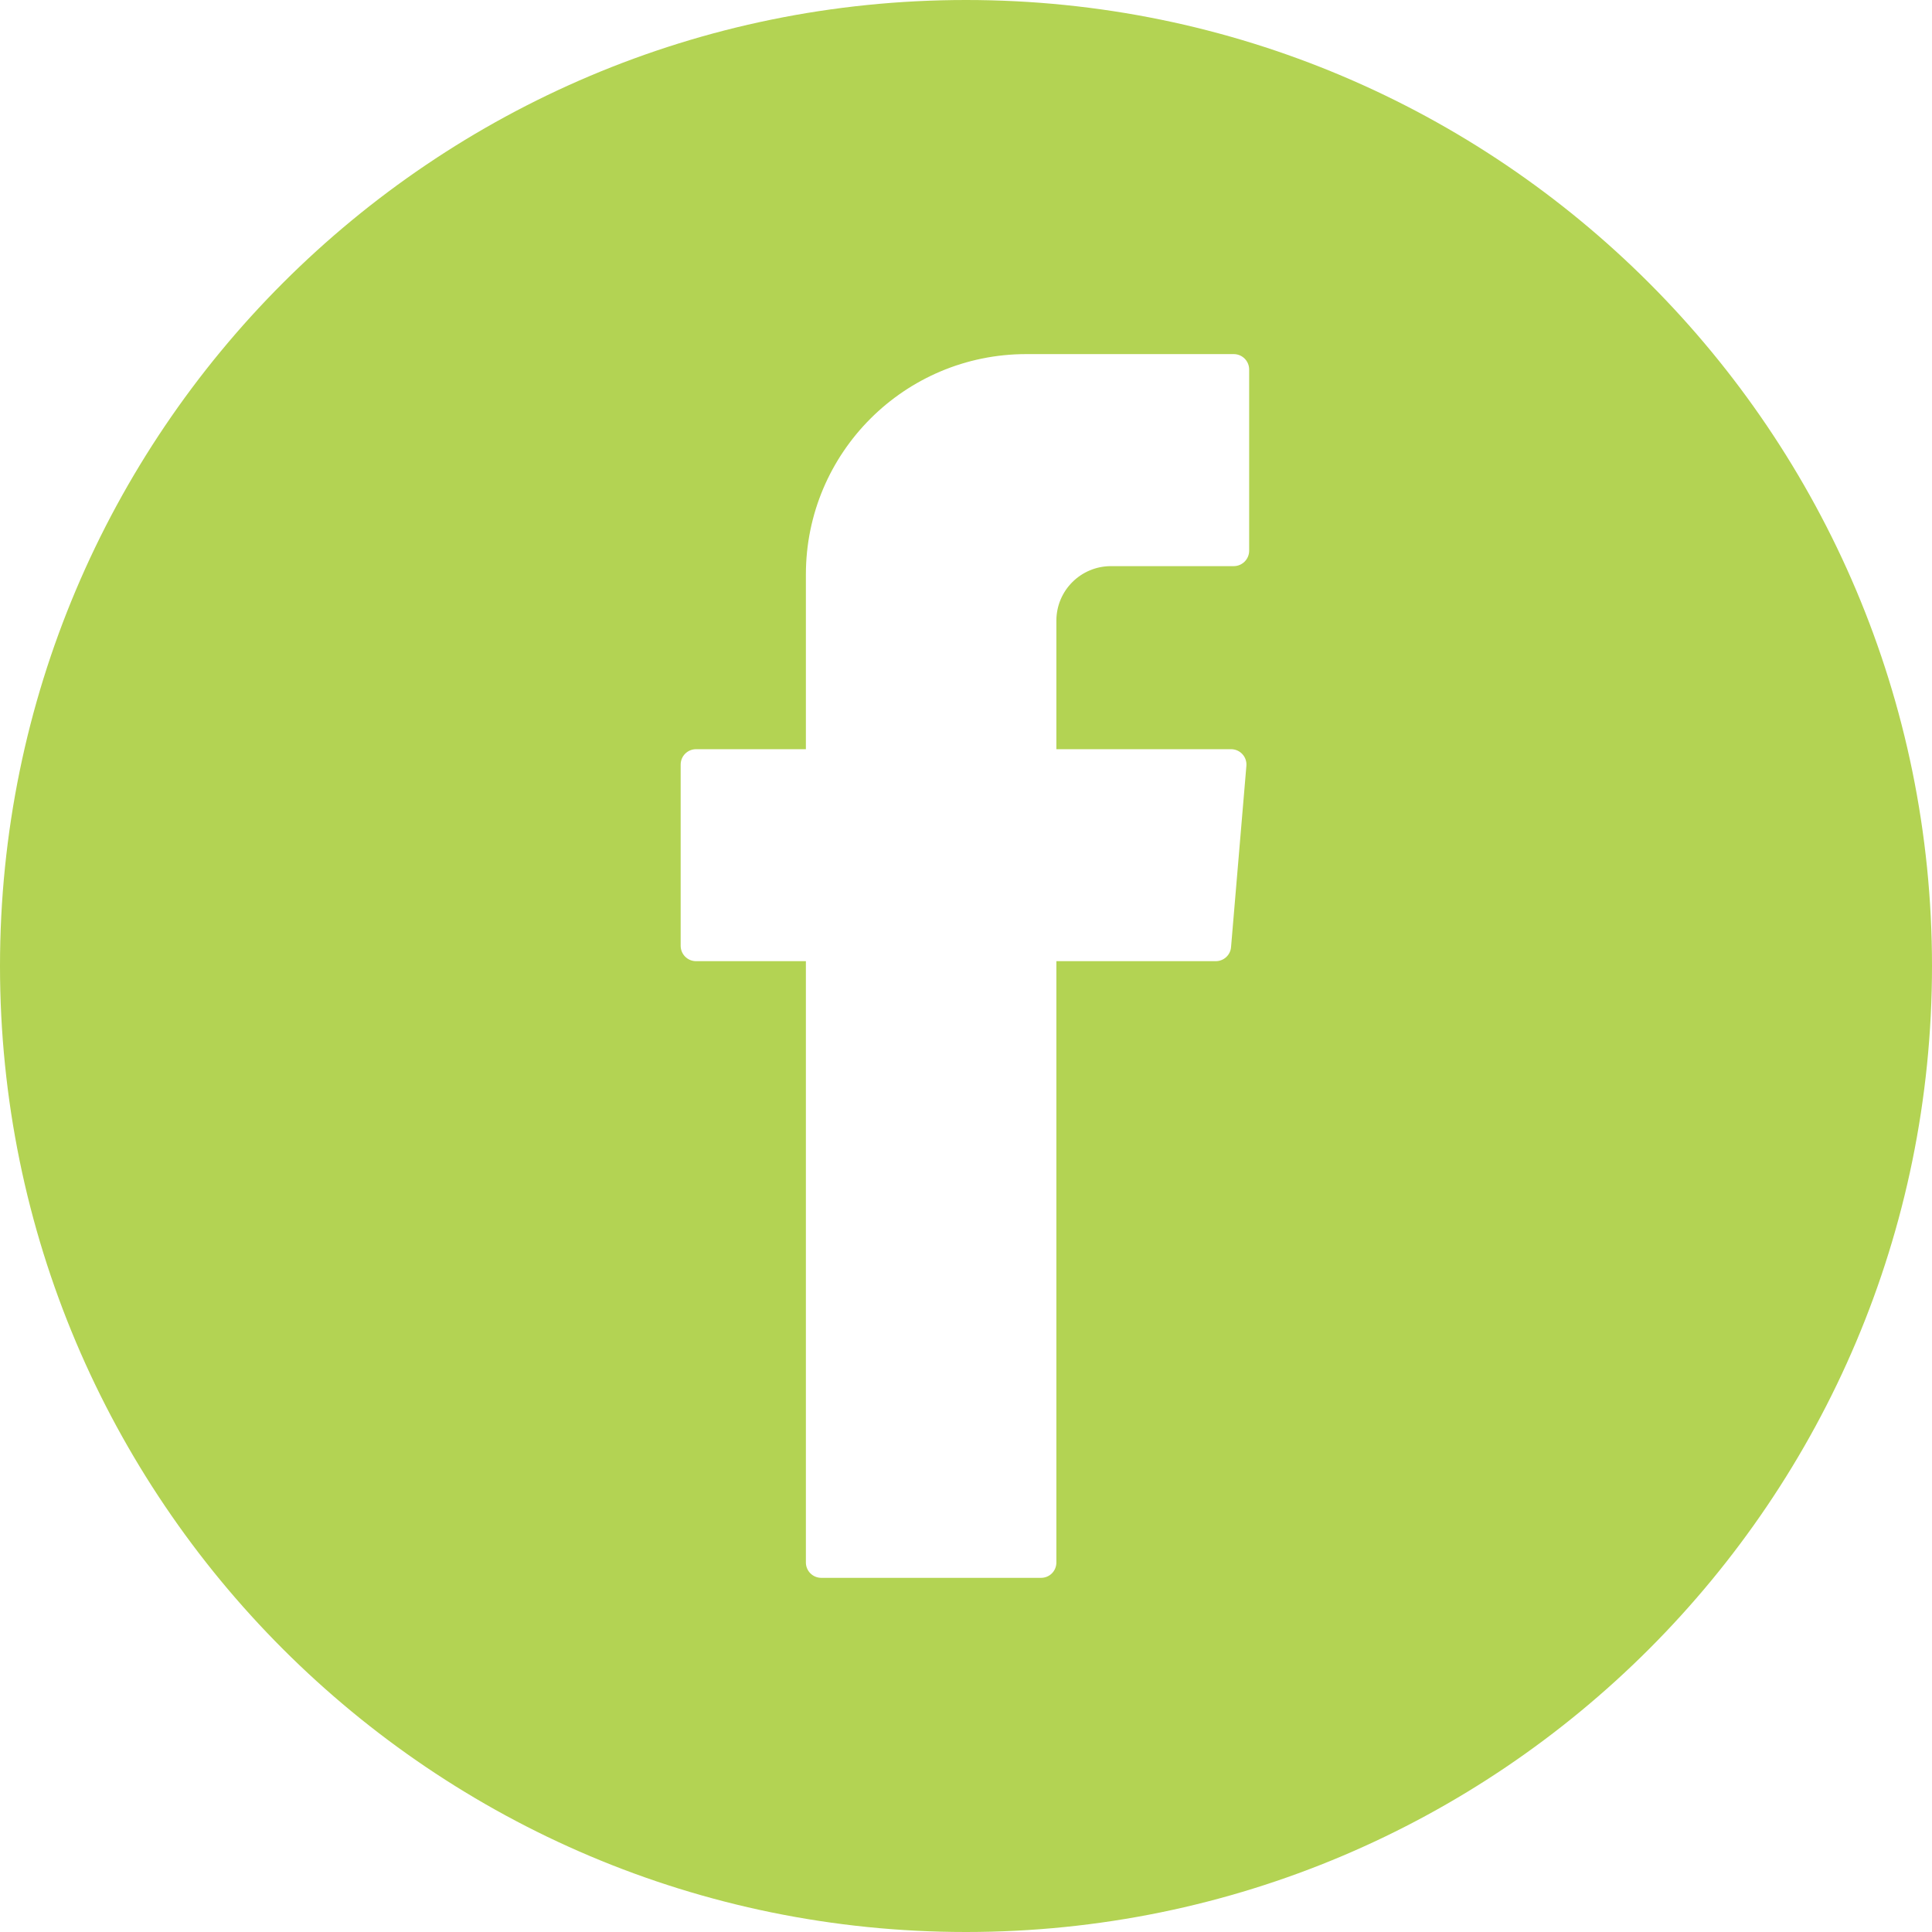 <svg width="32" height="32" viewBox="0 0 32 32" fill="none" xmlns="http://www.w3.org/2000/svg">
<path d="M32 16C32 24.836 24.836 32 16 32C7.163 32 0 24.836 0 16C0 7.164 7.163 0 16 0C24.836 0 32 7.164 32 16ZM13.348 16.08V25.879C13.348 26.021 13.463 26.134 13.603 26.134H17.243C17.384 26.134 17.497 26.021 17.497 25.879V15.92H20.137C20.269 15.92 20.38 15.819 20.39 15.687L20.644 12.686C20.657 12.536 20.54 12.409 20.39 12.409H17.497V10.28C17.497 9.78 17.902 9.377 18.402 9.377H20.434C20.576 9.377 20.69 9.262 20.69 9.121V6.121C20.69 5.979 20.576 5.865 20.434 5.865H16.999C14.983 5.865 13.348 7.499 13.348 9.516V12.409H11.529C11.388 12.409 11.274 12.523 11.274 12.664V15.665C11.274 15.806 11.388 15.92 11.529 15.92H13.348V16.08Z" fill="#B3D353"/>
</svg>
